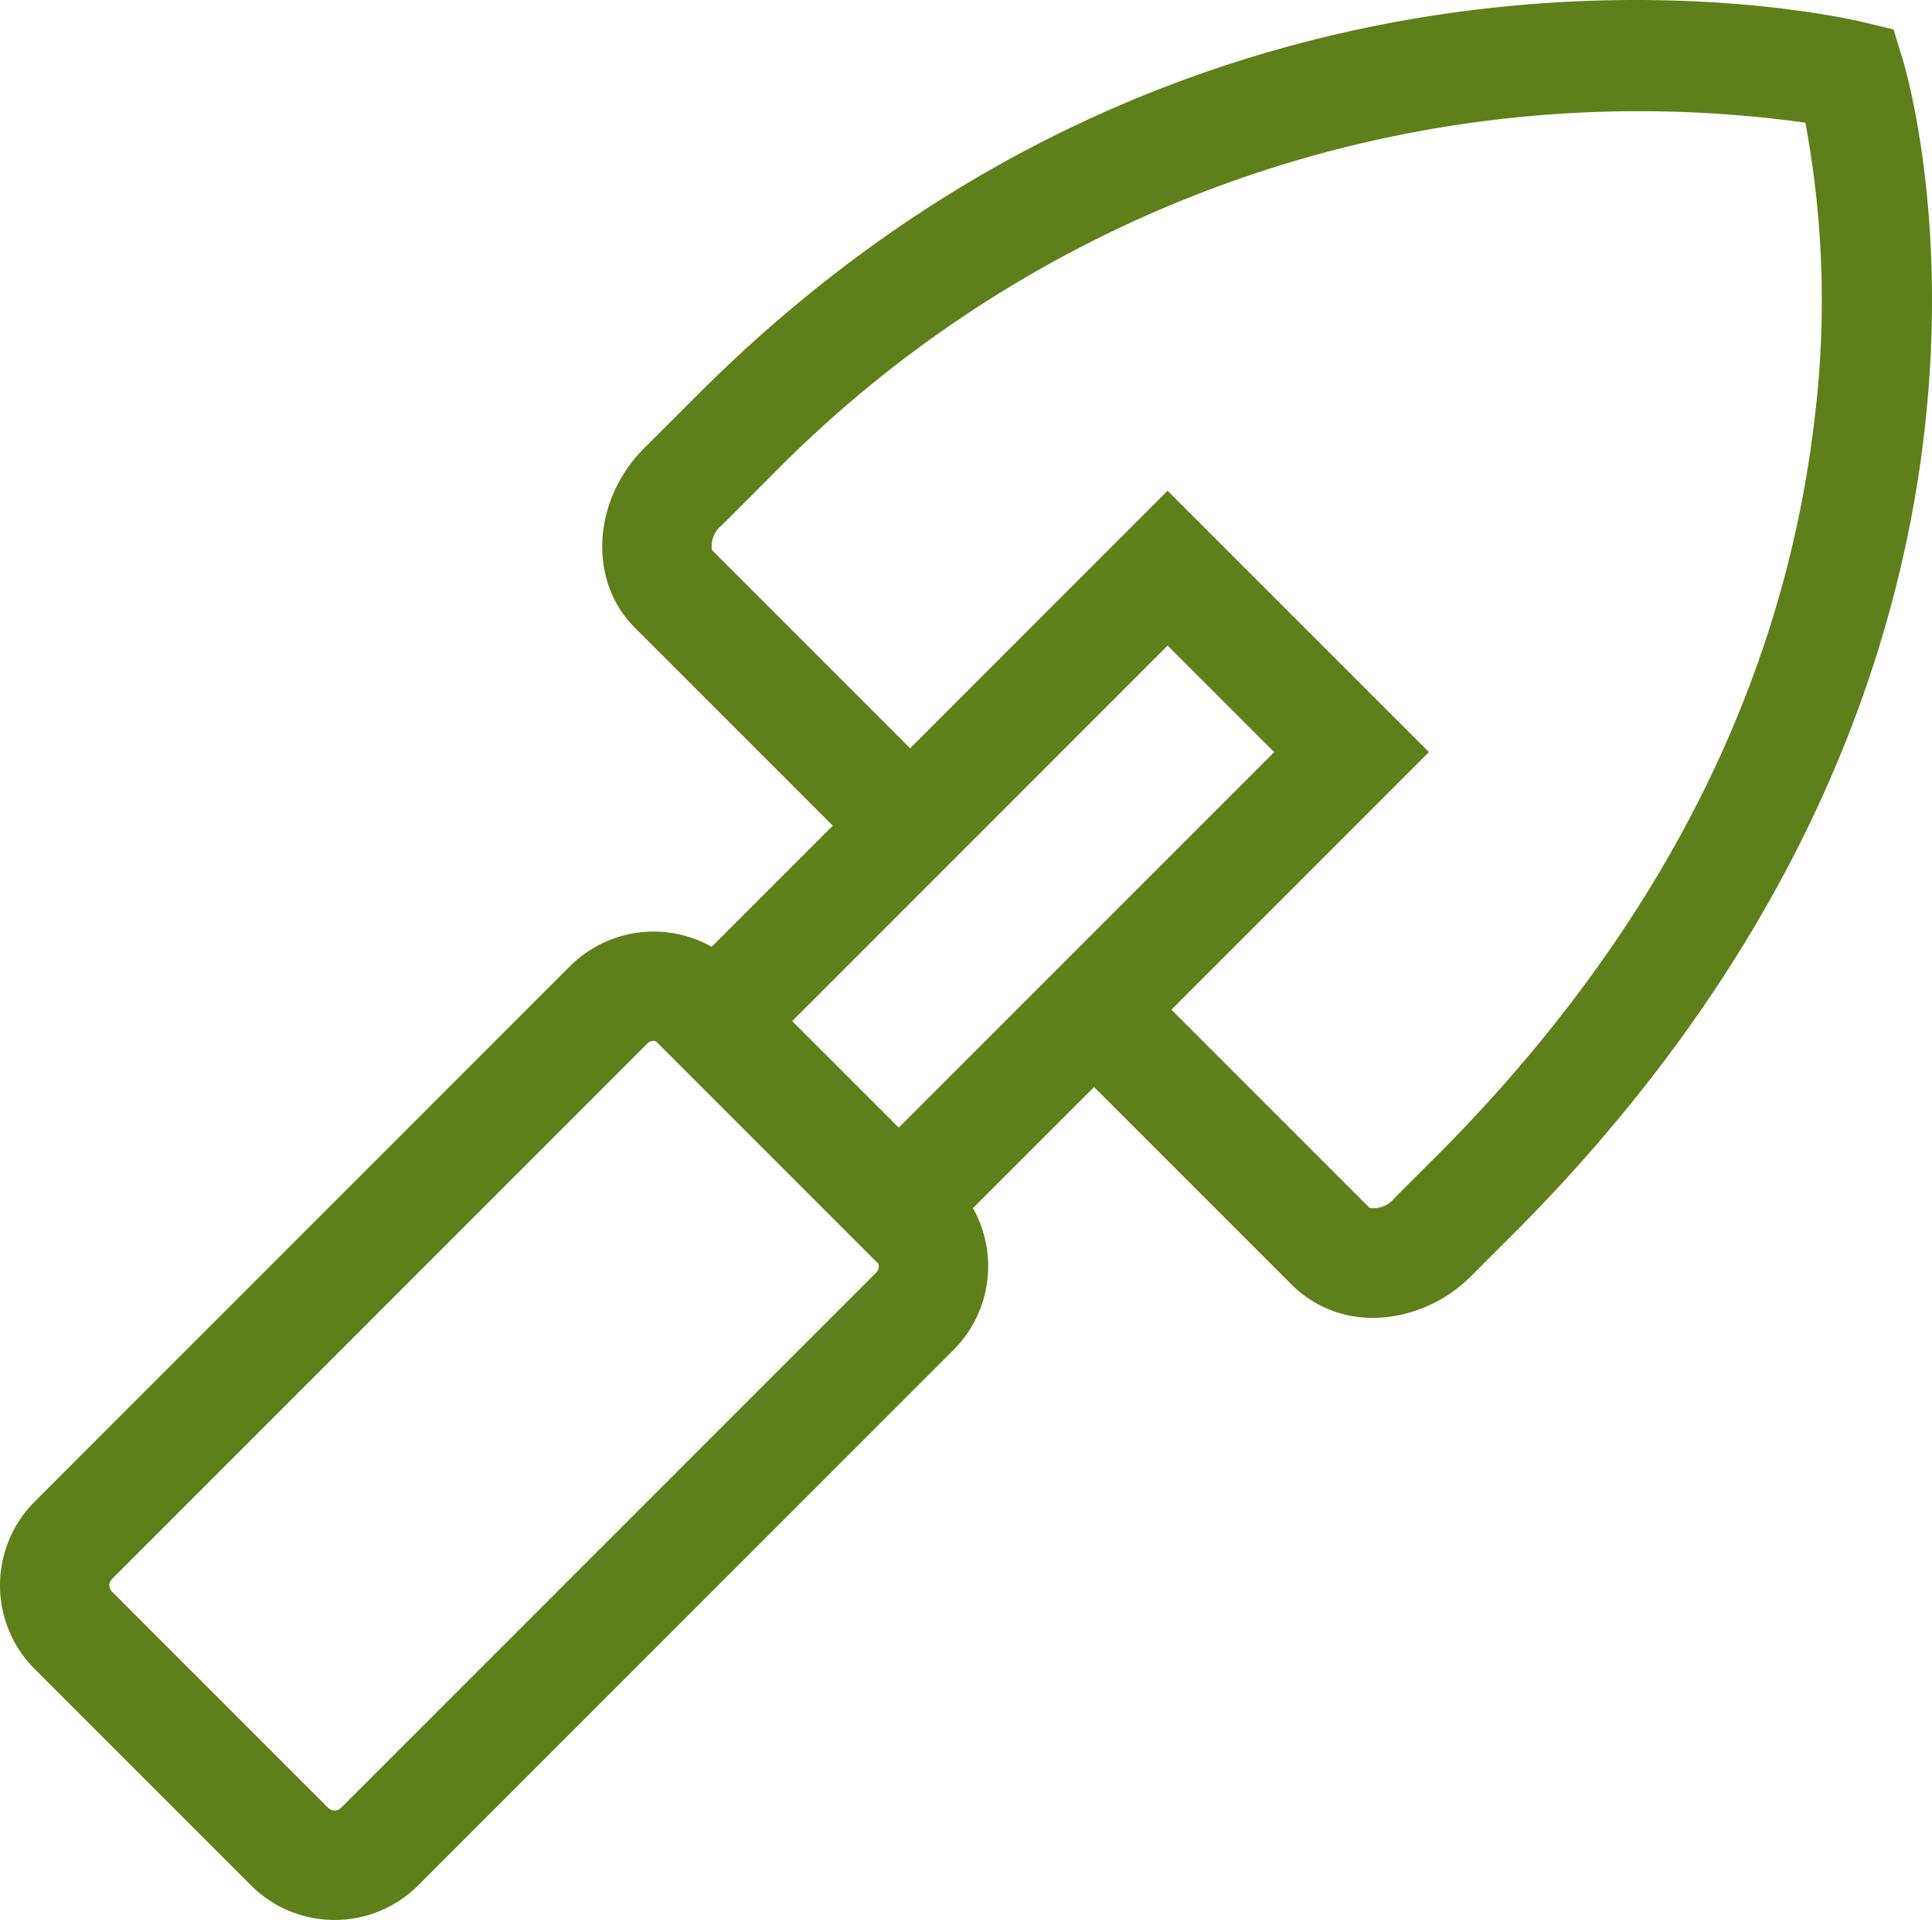           <svg
            xmlns="http://www.w3.org/2000/svg"
            preserveAspectRatio="xMidYMid meet"
            viewBox="19.587 20.457 158.943 157.923"
          >
            <g>
              <path
                fill="#5e801a"
                d="M176.119 25.343l-.75-2.465-2.5-.6c-2.16-.519-53.393-12.2-96.2 30.964L72.6 57.3c-4.293 4.293-4.651 10.919-.8 14.771l16.3 16.3-9.963 9.963a9.744 9.744 0 0 0-11.654 1.591l-44.045 44.047a9.733 9.733 0 0 0 0 13.765l17.793 17.792a9.733 9.733 0 0 0 13.765 0l44.045-44.045a9.742 9.742 0 0 0 1.591-11.653l9.964-9.963 16.3 16.3a9.373 9.373 0 0 0 6.668 2.687q.486 0 .977-.047a11.719 11.719 0 0 0 7.125-3.438l4.117-4.117c45.717-46.414 31.945-93.911 31.336-95.91zm-91.358 79.1l30.886-30.886 8.768 8.767-30.886 30.883zm6.916 20.681l-44.045 44.042a.734.734 0 0 1-1.037 0L28.8 151.373a.732.732 0 0 1 0-1.037l44.045-44.045a.666.666 0 0 1 .714-.177l18.292 18.291a.725.725 0 0 1-.174.715zm77.131-69.713c-2.646 21.682-12.887 41.711-30.413 59.506l-4.093 4.092a2.176 2.176 0 0 1-2.043.8l-16.3-16.3 21.185-21.189-21.5-21.495-21.18 21.183-16.3-16.3a2.174 2.174 0 0 1 .8-2.042l4.075-4.075a99.922 99.922 0 0 1 85.074-29.043 79.869 79.869 0 0 1 .695 24.859z"
              ></path>
            </g>
          </svg>